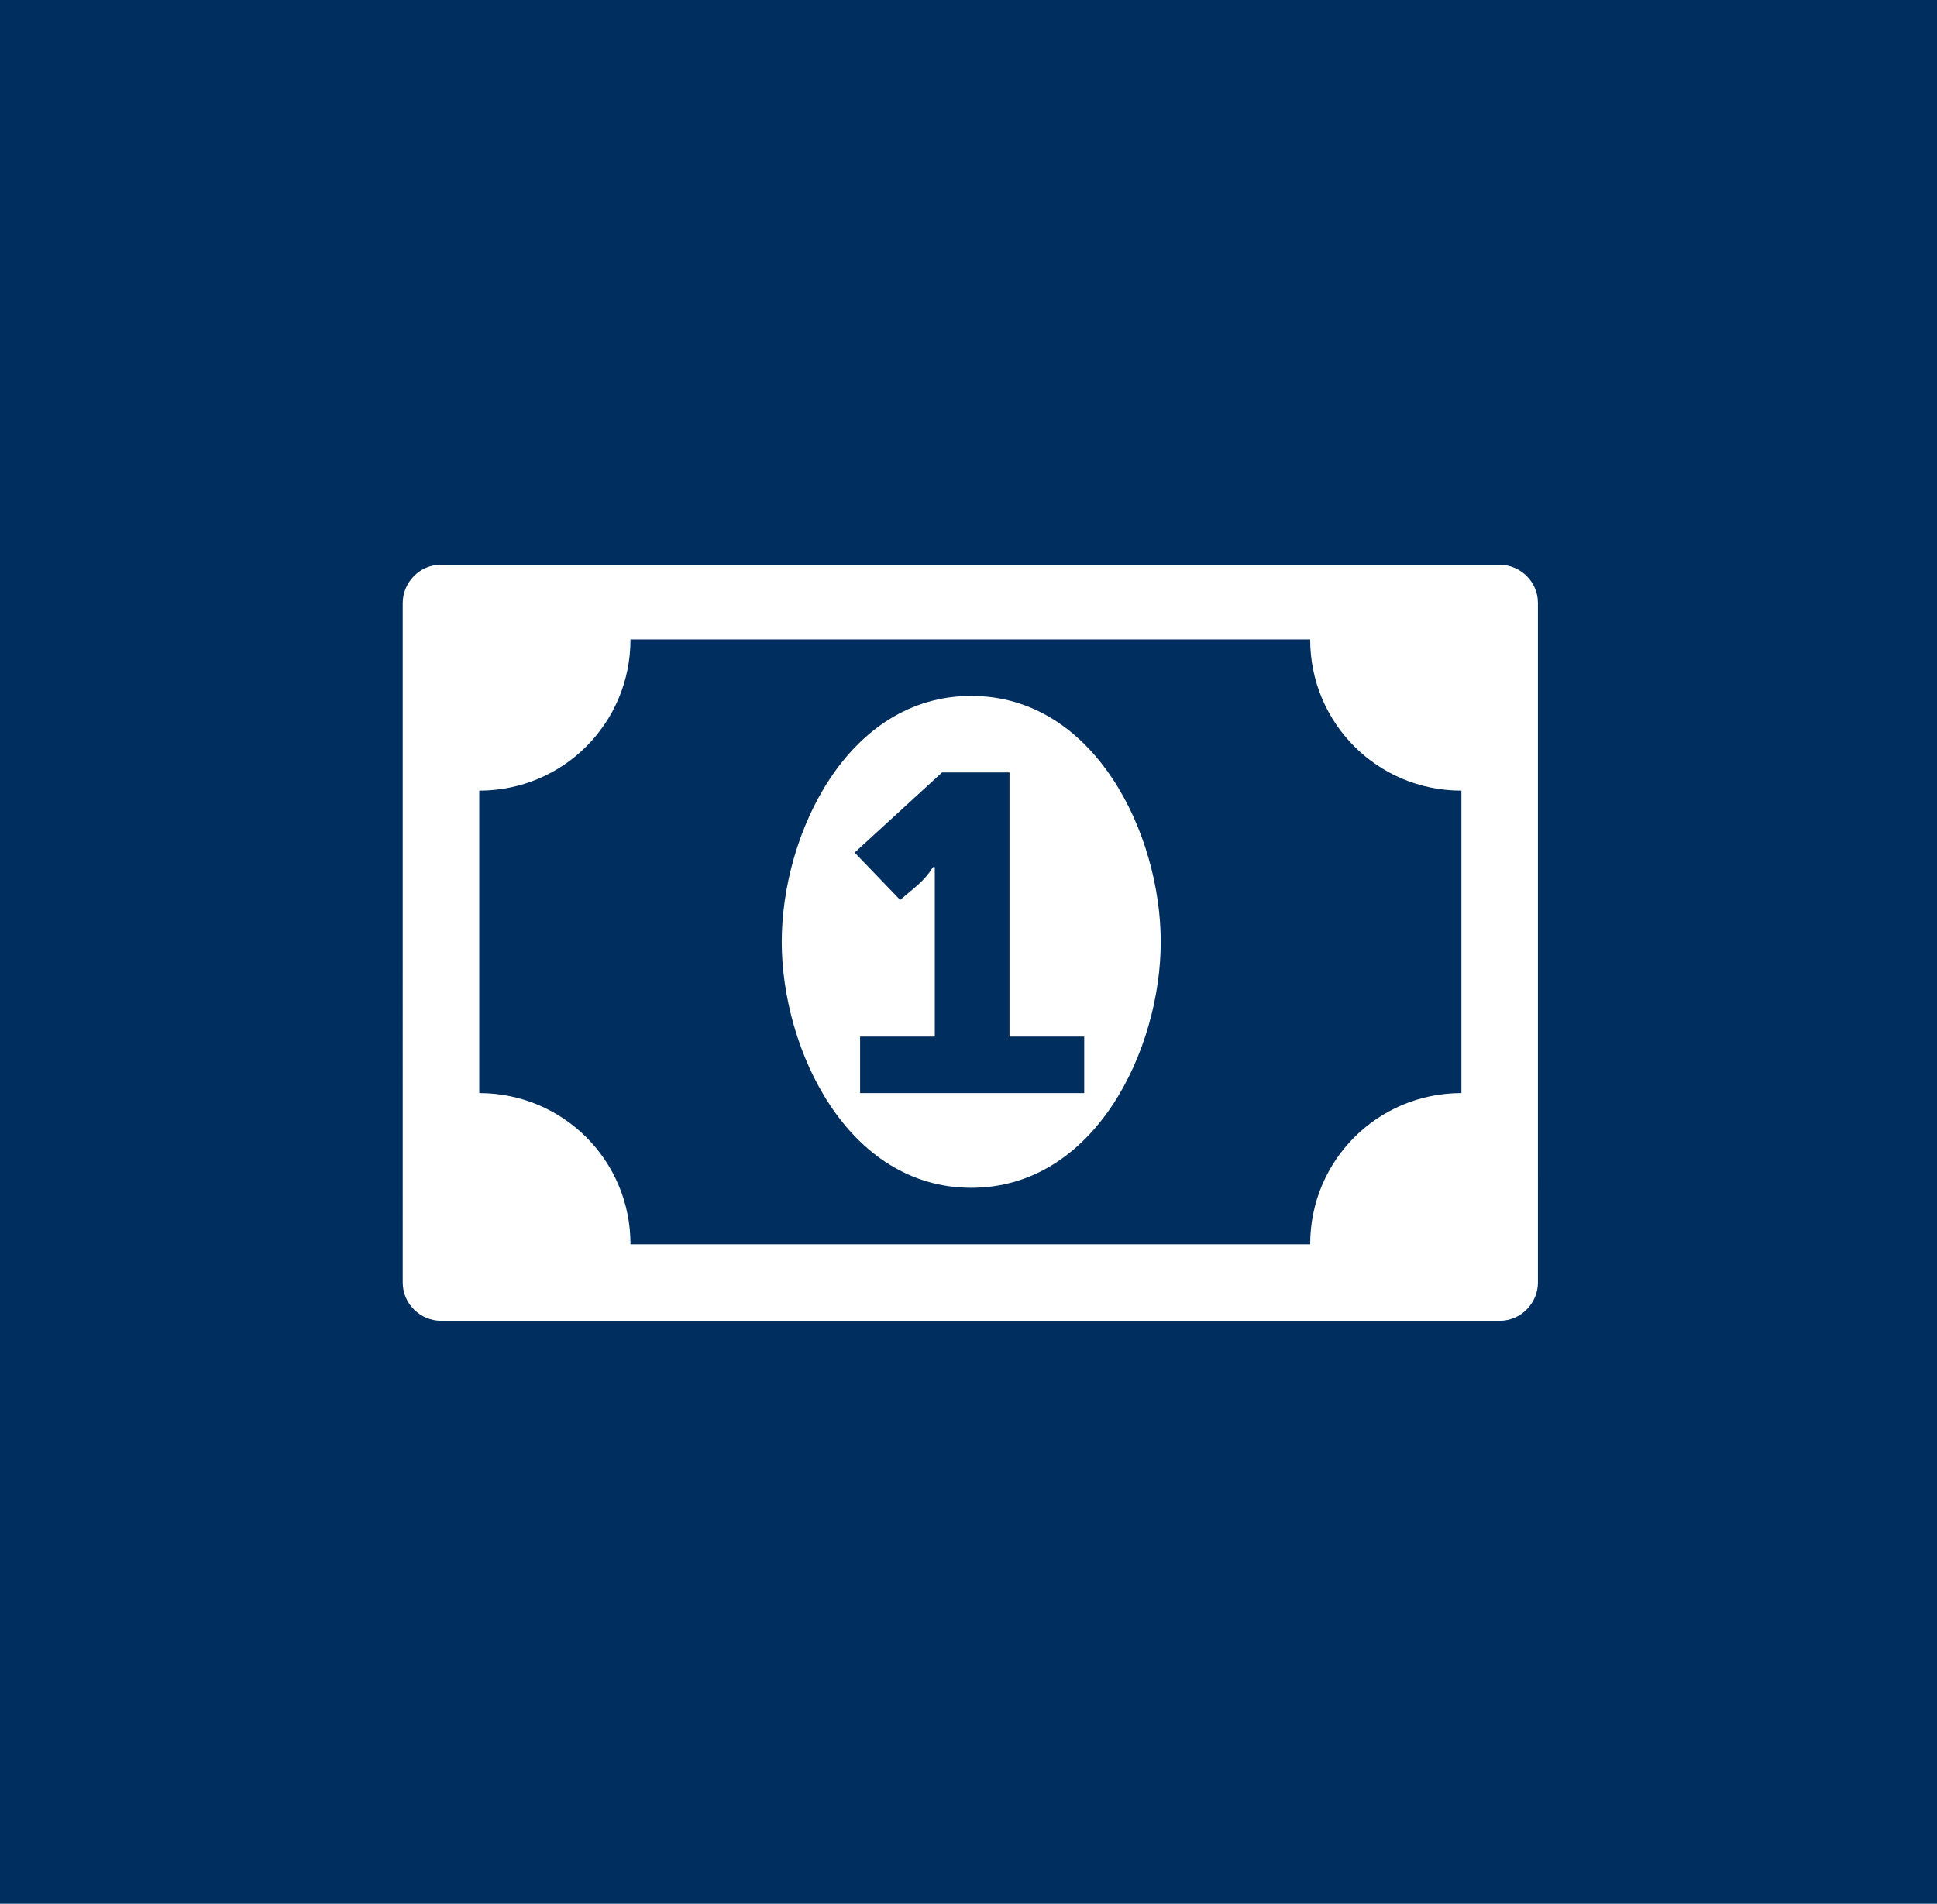 <?xml version="1.0" encoding="utf-8"?>
<!-- Generator: Adobe Illustrator 21.0.2, SVG Export Plug-In . SVG Version: 6.00 Build 0)  -->
<svg version="1.1" id="Layer_1" xmlns="http://www.w3.org/2000/svg" xmlns:xlink="http://www.w3.org/1999/xlink" x="0px" y="0px"
	 viewBox="0 0 106.3 104.5" style="enable-background:new 0 0 106.3 104.5;" xml:space="preserve">
<style type="text/css">
	.st0{fill:#002F5F;}
	.st1{enable-background:new    ;}
	.st2{fill:#FFFFFF;}
</style>
<title>money-callout-icon</title>
<rect class="st0" width="106.3" height="104.5"/>
<g class="st1">
	<path class="st2" d="M84.4,70.4c0,1.1-0.9,2.1-2.1,2.1H24.2c-1.1,0-2.1-0.9-2.1-2.1V33.1c0-1.1,0.9-2.1,2.1-2.1h58.1
		c1.1,0,2.1,0.9,2.1,2.1V70.4z M80.2,43.4c-4.6,0-8.3-3.7-8.3-8.3H34.6c0,4.6-3.7,8.3-8.3,8.3V60c4.6,0,8.3,3.7,8.3,8.3h37.3
		c0-4.6,3.7-8.3,8.3-8.3V43.4z M53.3,65.2c-6.8,0-10.4-7.6-10.4-13.5c0-5.9,3.6-13.5,10.4-13.5s10.4,7.6,10.4,13.5
		C63.7,57.6,60.1,65.2,53.3,65.2z M59.5,60v-3.1h-4.1V42.4h-3.7l-4.8,4.4l2.5,2.6c0.8-0.7,1.3-1,1.8-1.8h0.1v9.3h-4.1V60H59.5z"/>
</g>
</svg>
